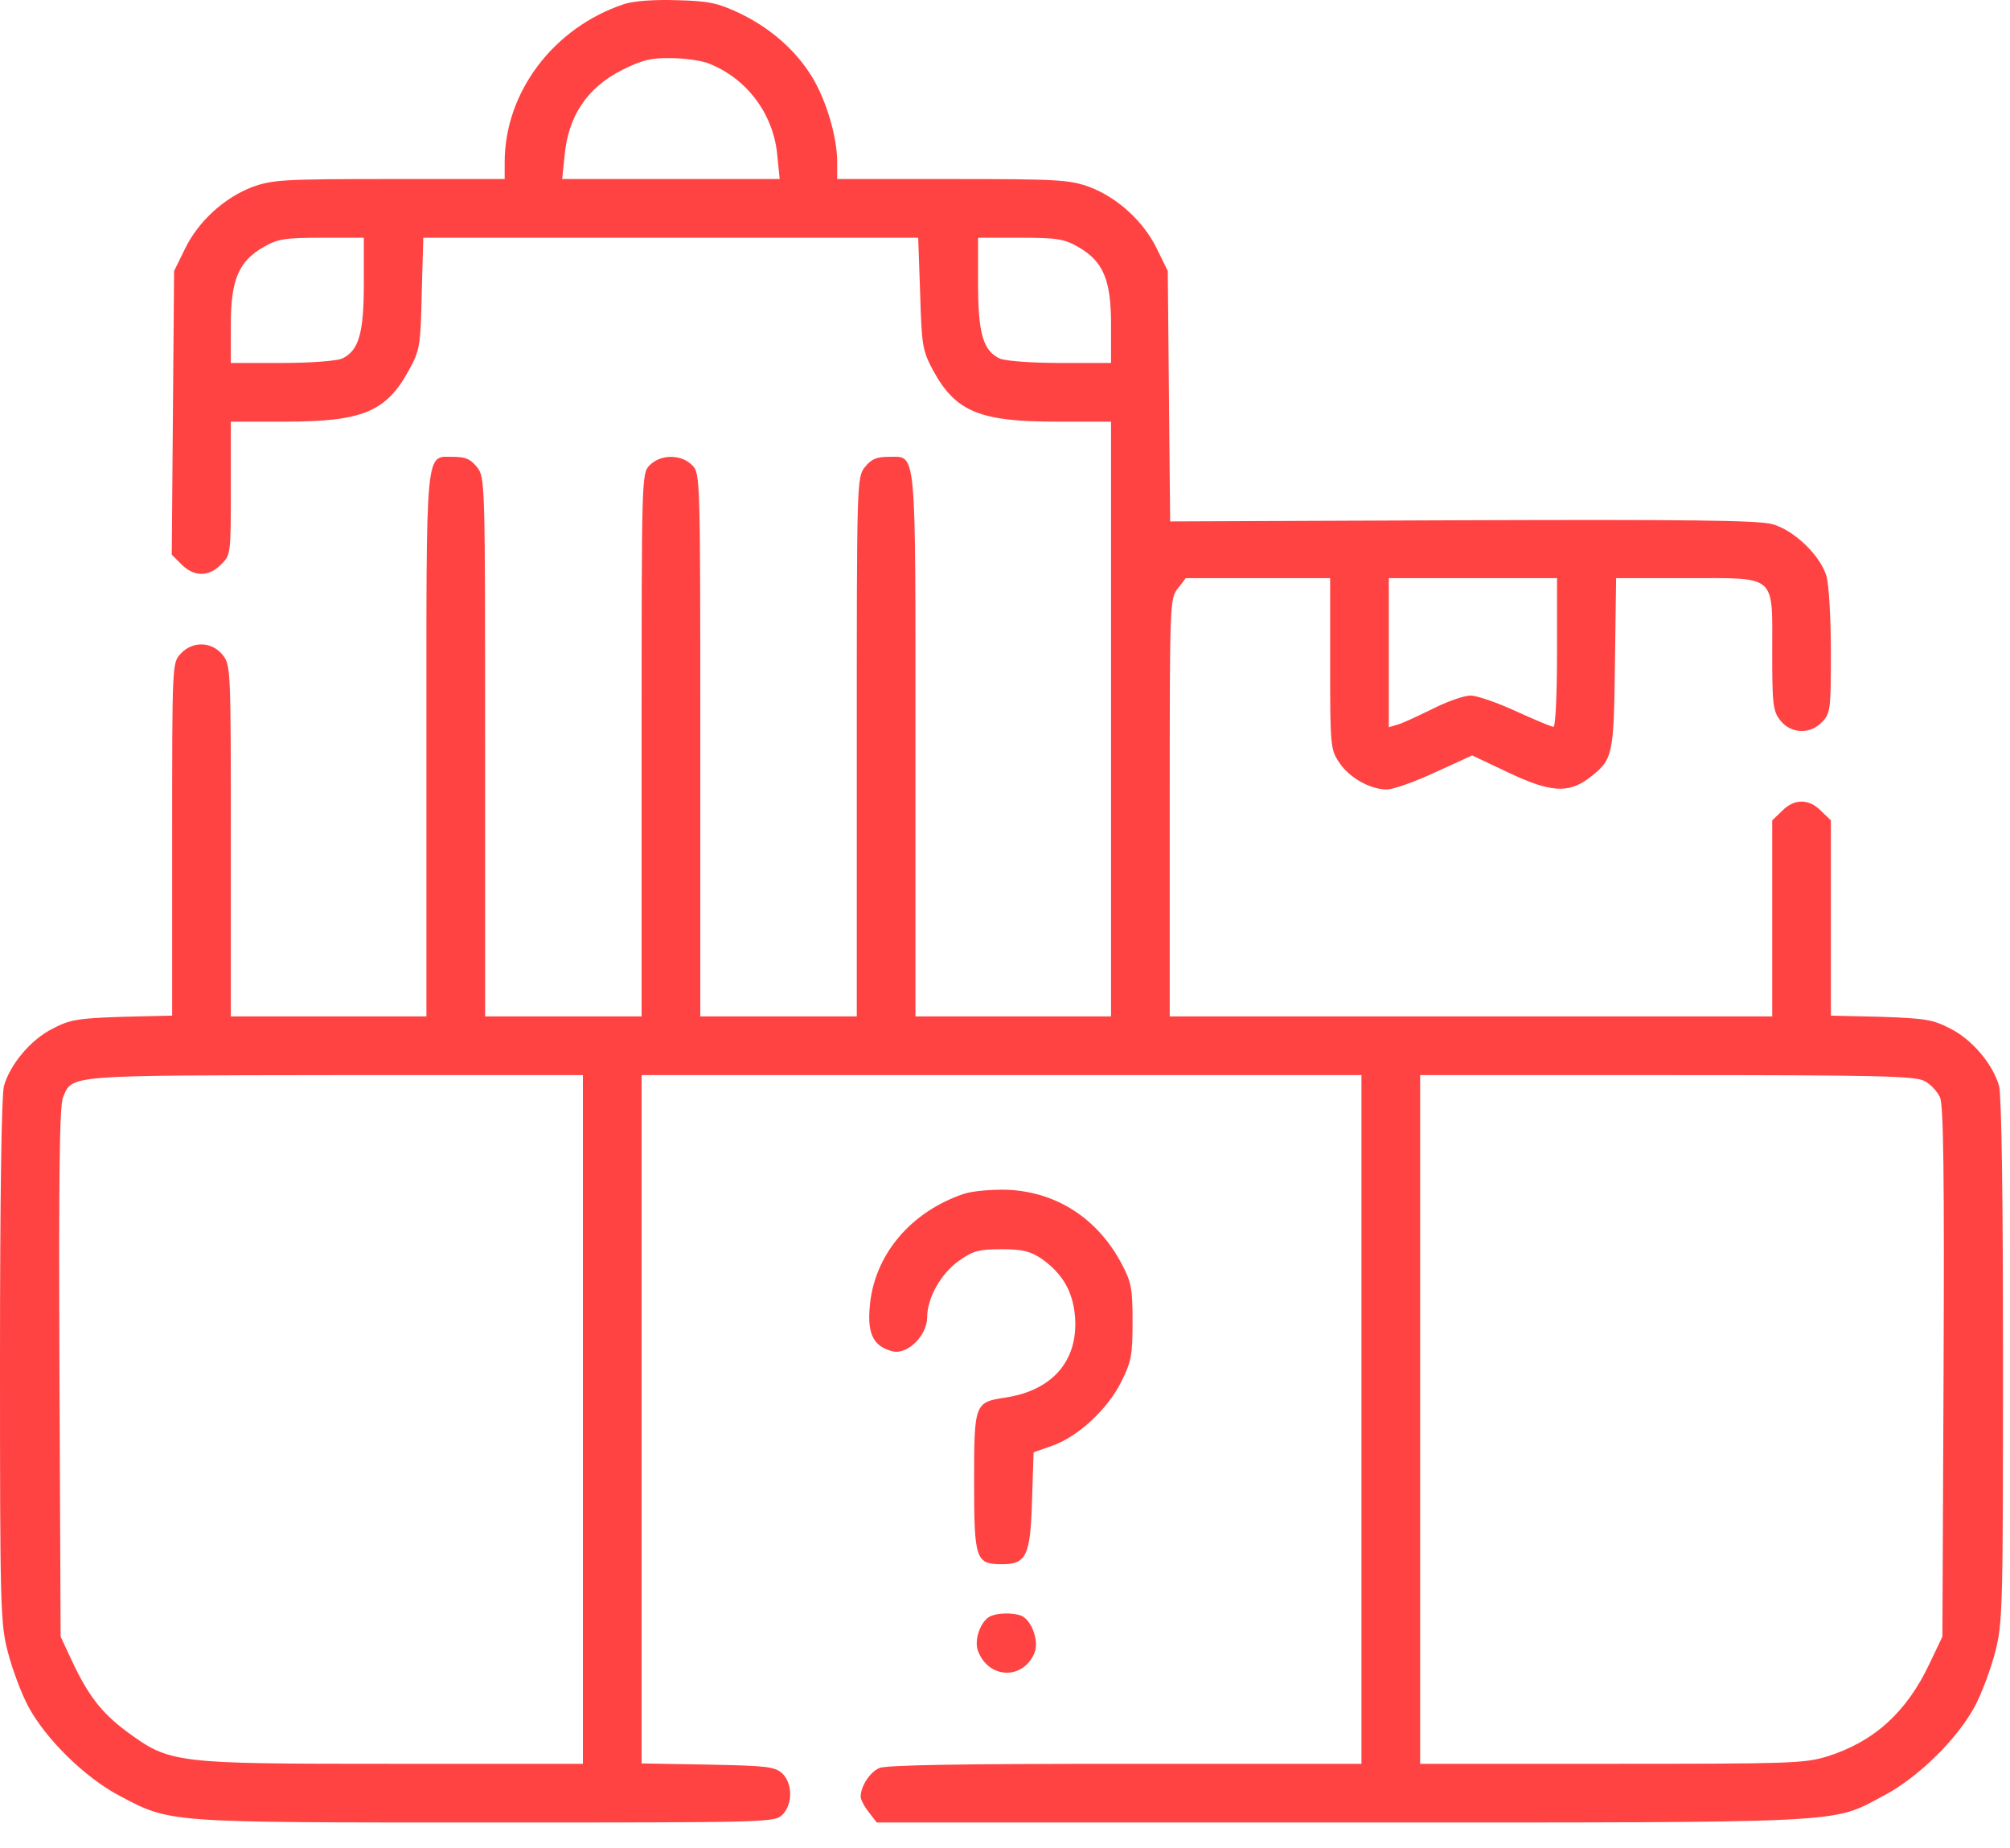 <?xml version="1.0" encoding="UTF-8"?>
<svg xmlns="http://www.w3.org/2000/svg" width="62" height="57" viewBox="0 0 62 57" fill="none">
  <path d="M19.247 0.127C17.075 0.851 15.567 2.842 15.567 5.002V5.521H12.007C8.737 5.521 8.411 5.545 7.796 5.762C6.927 6.088 6.118 6.824 5.708 7.669L5.37 8.357L5.334 12.725L5.298 17.106L5.599 17.407C5.985 17.794 6.444 17.794 6.818 17.407C7.12 17.118 7.12 17.081 7.12 15.054V13.003H8.797C11.174 13.003 11.911 12.701 12.61 11.422C12.948 10.806 12.973 10.686 13.009 9.045L13.057 7.331H20.696H28.322L28.383 9.057C28.431 10.674 28.455 10.806 28.781 11.422C29.481 12.701 30.217 13.003 32.594 13.003H34.271V22.174V31.345H31.255H28.238V22.983C28.238 13.606 28.286 14.089 27.393 14.089C27.031 14.089 26.874 14.161 26.681 14.402C26.428 14.716 26.428 14.813 26.428 23.031V31.345H24.014H21.601V22.983C21.601 14.728 21.601 14.608 21.359 14.354C21.19 14.185 20.961 14.089 20.696 14.089C20.43 14.089 20.201 14.185 20.032 14.354C19.791 14.608 19.791 14.728 19.791 22.983V31.345H17.377H14.964V23.031C14.964 14.813 14.964 14.716 14.71 14.402C14.517 14.161 14.36 14.089 13.998 14.089C13.105 14.089 13.153 13.606 13.153 22.983V31.345H10.137H7.12V25.927C7.12 20.641 7.12 20.509 6.866 20.195C6.541 19.785 5.937 19.761 5.575 20.159C5.31 20.436 5.31 20.46 5.31 25.879V31.321L3.765 31.357C2.401 31.405 2.16 31.442 1.629 31.719C0.953 32.057 0.314 32.817 0.121 33.493C0.048 33.783 0 36.812 0 41.977C0 49.579 0.012 50.062 0.241 50.943C0.374 51.462 0.652 52.21 0.869 52.62C1.412 53.634 2.631 54.828 3.693 55.383C5.273 56.216 5.092 56.204 15 56.204C23.737 56.204 23.893 56.204 24.135 55.963C24.461 55.637 24.448 54.985 24.123 54.684C23.893 54.478 23.628 54.454 21.83 54.418L19.791 54.382V43.763V33.155H30.892H41.995V43.775V54.394H34.694C29.613 54.394 27.321 54.43 27.115 54.527C26.826 54.659 26.548 55.094 26.548 55.408C26.548 55.492 26.657 55.709 26.802 55.89L27.043 56.204H41.367C57.272 56.204 56.463 56.24 58.093 55.383C59.154 54.828 60.373 53.634 60.916 52.62C61.133 52.21 61.411 51.462 61.544 50.943C61.773 50.062 61.785 49.579 61.785 41.977C61.785 36.812 61.737 33.783 61.664 33.493C61.471 32.817 60.832 32.057 60.156 31.719C59.625 31.442 59.384 31.405 58.02 31.357L56.475 31.321V28.316V25.299L56.174 25.01C55.8 24.624 55.341 24.624 54.967 25.01L54.665 25.299V28.328V31.345H45.373H36.081V24.901C36.081 18.578 36.081 18.457 36.335 18.143L36.576 17.83H38.809H41.029V20.472C41.029 23.007 41.041 23.115 41.307 23.513C41.62 23.984 42.26 24.346 42.779 24.346C42.984 24.346 43.648 24.105 44.275 23.815L45.41 23.296L46.556 23.839C47.811 24.43 48.366 24.467 48.982 24.02C49.754 23.429 49.778 23.369 49.814 20.472L49.85 17.83H52.023C54.834 17.83 54.665 17.685 54.665 20.11C54.665 21.739 54.689 21.933 54.919 22.222C55.245 22.633 55.848 22.657 56.21 22.258C56.463 21.993 56.475 21.86 56.475 20.11C56.475 19.085 56.415 18.047 56.343 17.781C56.162 17.142 55.341 16.345 54.665 16.164C54.255 16.044 51.962 16.02 45.108 16.044L36.094 16.08L36.057 12.218L36.021 8.357L35.683 7.669C35.273 6.824 34.465 6.088 33.596 5.762C32.98 5.545 32.654 5.521 29.384 5.521H25.824V5.002C25.824 4.23 25.498 3.132 25.064 2.395C24.557 1.563 23.785 0.875 22.807 0.404C22.132 0.091 21.866 0.03 20.877 0.006C20.165 -0.018 19.549 0.03 19.247 0.127ZM21.806 1.937C23.012 2.383 23.869 3.506 23.978 4.809L24.05 5.521H20.696H17.341L17.413 4.821C17.522 3.578 18.113 2.697 19.199 2.154C19.803 1.852 20.092 1.78 20.683 1.792C21.094 1.792 21.589 1.865 21.806 1.937ZM11.223 8.731C11.223 10.288 11.066 10.819 10.547 11.06C10.366 11.132 9.594 11.193 8.689 11.193H7.12V10.01C7.12 8.622 7.361 8.055 8.145 7.609C8.568 7.367 8.809 7.331 9.931 7.331H11.223V8.731ZM33.246 7.609C34.03 8.055 34.271 8.622 34.271 10.01V11.193H32.703C31.798 11.193 31.025 11.132 30.844 11.06C30.325 10.819 30.169 10.288 30.169 8.731V7.331H31.472C32.582 7.331 32.823 7.367 33.246 7.609ZM48.028 20.122C48.028 21.402 47.98 22.415 47.92 22.415C47.859 22.415 47.34 22.198 46.761 21.933C46.182 21.667 45.554 21.45 45.361 21.45C45.168 21.45 44.637 21.631 44.191 21.86C43.744 22.077 43.262 22.307 43.117 22.343L42.839 22.427V20.134V17.83H45.434H48.028V20.122ZM17.98 43.775V54.394H12.079C5.346 54.394 5.249 54.382 3.898 53.392C3.125 52.813 2.715 52.282 2.208 51.196L1.87 50.472L1.834 42.327C1.81 36.317 1.834 34.096 1.943 33.843C2.232 33.143 2.027 33.167 10.354 33.155H17.98V43.775ZM59.359 33.336C59.553 33.433 59.758 33.662 59.842 33.843C59.951 34.096 59.975 36.305 59.951 42.327L59.915 50.472L59.529 51.281C58.816 52.801 57.815 53.706 56.367 54.165C55.655 54.382 55.22 54.394 49.706 54.394H43.805V43.775V33.155H51.407C57.827 33.155 59.07 33.179 59.359 33.336Z" fill="#FF4343"></path>
  <path d="M29.746 36.812C28.081 37.367 26.946 38.718 26.826 40.323C26.753 41.156 26.958 41.53 27.538 41.675C27.996 41.783 28.599 41.18 28.599 40.625C28.599 40.022 29.034 39.261 29.589 38.875C30.011 38.574 30.204 38.525 30.892 38.525C31.544 38.525 31.773 38.586 32.123 38.815C32.775 39.273 33.1 39.828 33.161 40.625C33.257 41.965 32.461 42.882 31.013 43.099C30.059 43.244 30.047 43.28 30.047 45.705C30.047 48.107 30.096 48.239 30.916 48.239C31.665 48.239 31.785 47.962 31.834 46.26L31.882 44.788L32.461 44.583C33.257 44.306 34.187 43.437 34.597 42.592C34.899 41.989 34.935 41.771 34.935 40.758C34.935 39.744 34.899 39.539 34.597 38.972C33.861 37.584 32.606 36.763 31.085 36.691C30.59 36.679 30.023 36.727 29.746 36.812Z" fill="#FF4343"></path>
  <path d="M30.572 49.833C30.258 49.956 30.032 50.568 30.17 50.923C30.509 51.792 31.576 51.804 31.915 50.96C32.053 50.592 31.814 49.943 31.488 49.821C31.25 49.735 30.81 49.735 30.572 49.833Z" fill="#FF4343"></path>
</svg>

